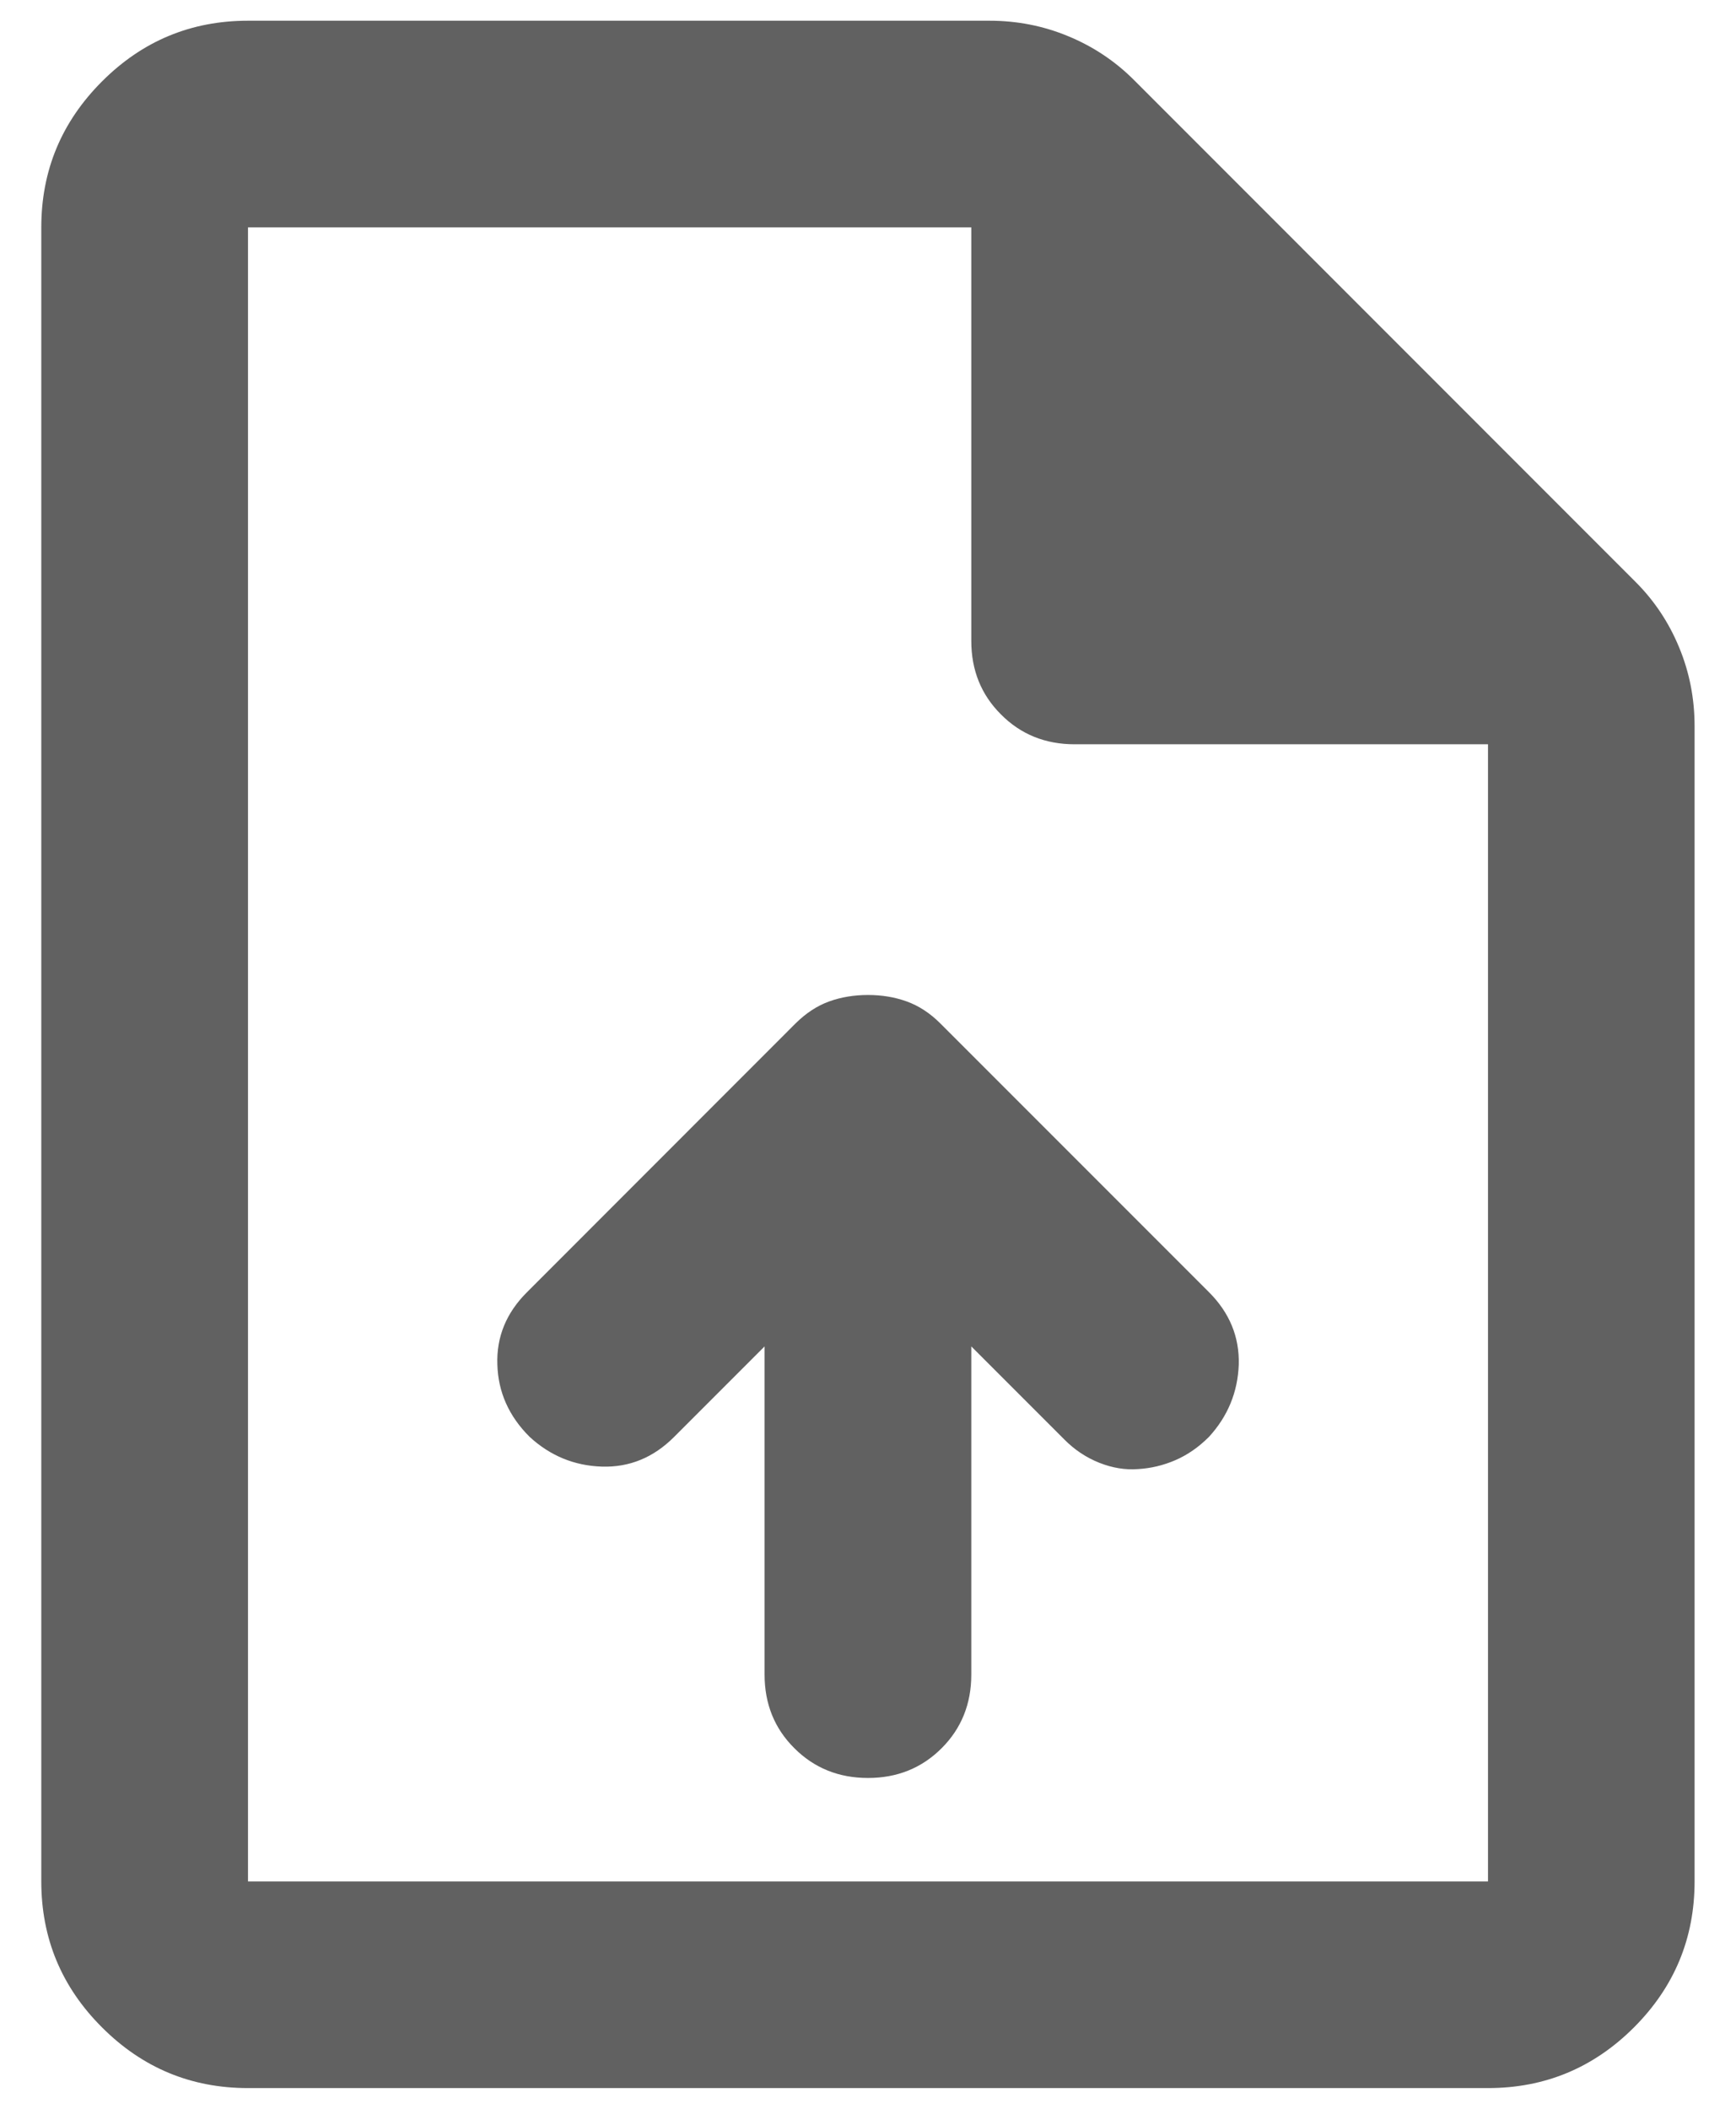 <svg width="14" height="17" viewBox="0 0 14 17" fill="none" xmlns="http://www.w3.org/2000/svg">
<path d="M6.166 10.854V13.5C6.166 13.736 6.246 13.934 6.406 14.093C6.566 14.253 6.764 14.333 7 14.333C7.236 14.333 7.434 14.253 7.594 14.093C7.753 13.934 7.833 13.736 7.833 13.5V10.854L8.583 11.604C8.666 11.688 8.76 11.75 8.865 11.792C8.969 11.833 9.073 11.851 9.177 11.843C9.281 11.837 9.382 11.813 9.479 11.771C9.576 11.729 9.666 11.667 9.75 11.583C9.902 11.417 9.982 11.222 9.99 11C9.996 10.778 9.916 10.583 9.75 10.417L7.583 8.25C7.5 8.167 7.409 8.108 7.312 8.073C7.215 8.038 7.111 8.021 7 8.021C6.889 8.021 6.784 8.038 6.687 8.073C6.59 8.108 6.5 8.167 6.416 8.25L4.25 10.417C4.083 10.583 4.003 10.778 4.011 11C4.017 11.222 4.104 11.417 4.271 11.583C4.437 11.736 4.632 11.816 4.854 11.823C5.076 11.83 5.271 11.75 5.437 11.583L6.166 10.854ZM2 16.833C1.541 16.833 1.149 16.67 0.823 16.344C0.496 16.018 0.333 15.625 0.333 15.167V1.833C0.333 1.375 0.496 0.983 0.823 0.656C1.149 0.33 1.541 0.167 2 0.167H7.979C8.201 0.167 8.413 0.208 8.615 0.292C8.816 0.375 8.993 0.493 9.146 0.646L13.187 4.688C13.34 4.84 13.458 5.017 13.541 5.218C13.625 5.42 13.666 5.632 13.666 5.854V15.167C13.666 15.625 13.503 16.018 13.177 16.344C12.851 16.67 12.458 16.833 12 16.833H2ZM7.833 5.167V1.833H2V15.167H12V6H8.666C8.43 6 8.232 5.92 8.073 5.76C7.913 5.601 7.833 5.403 7.833 5.167Z" fill="#616161"/>
</svg>
